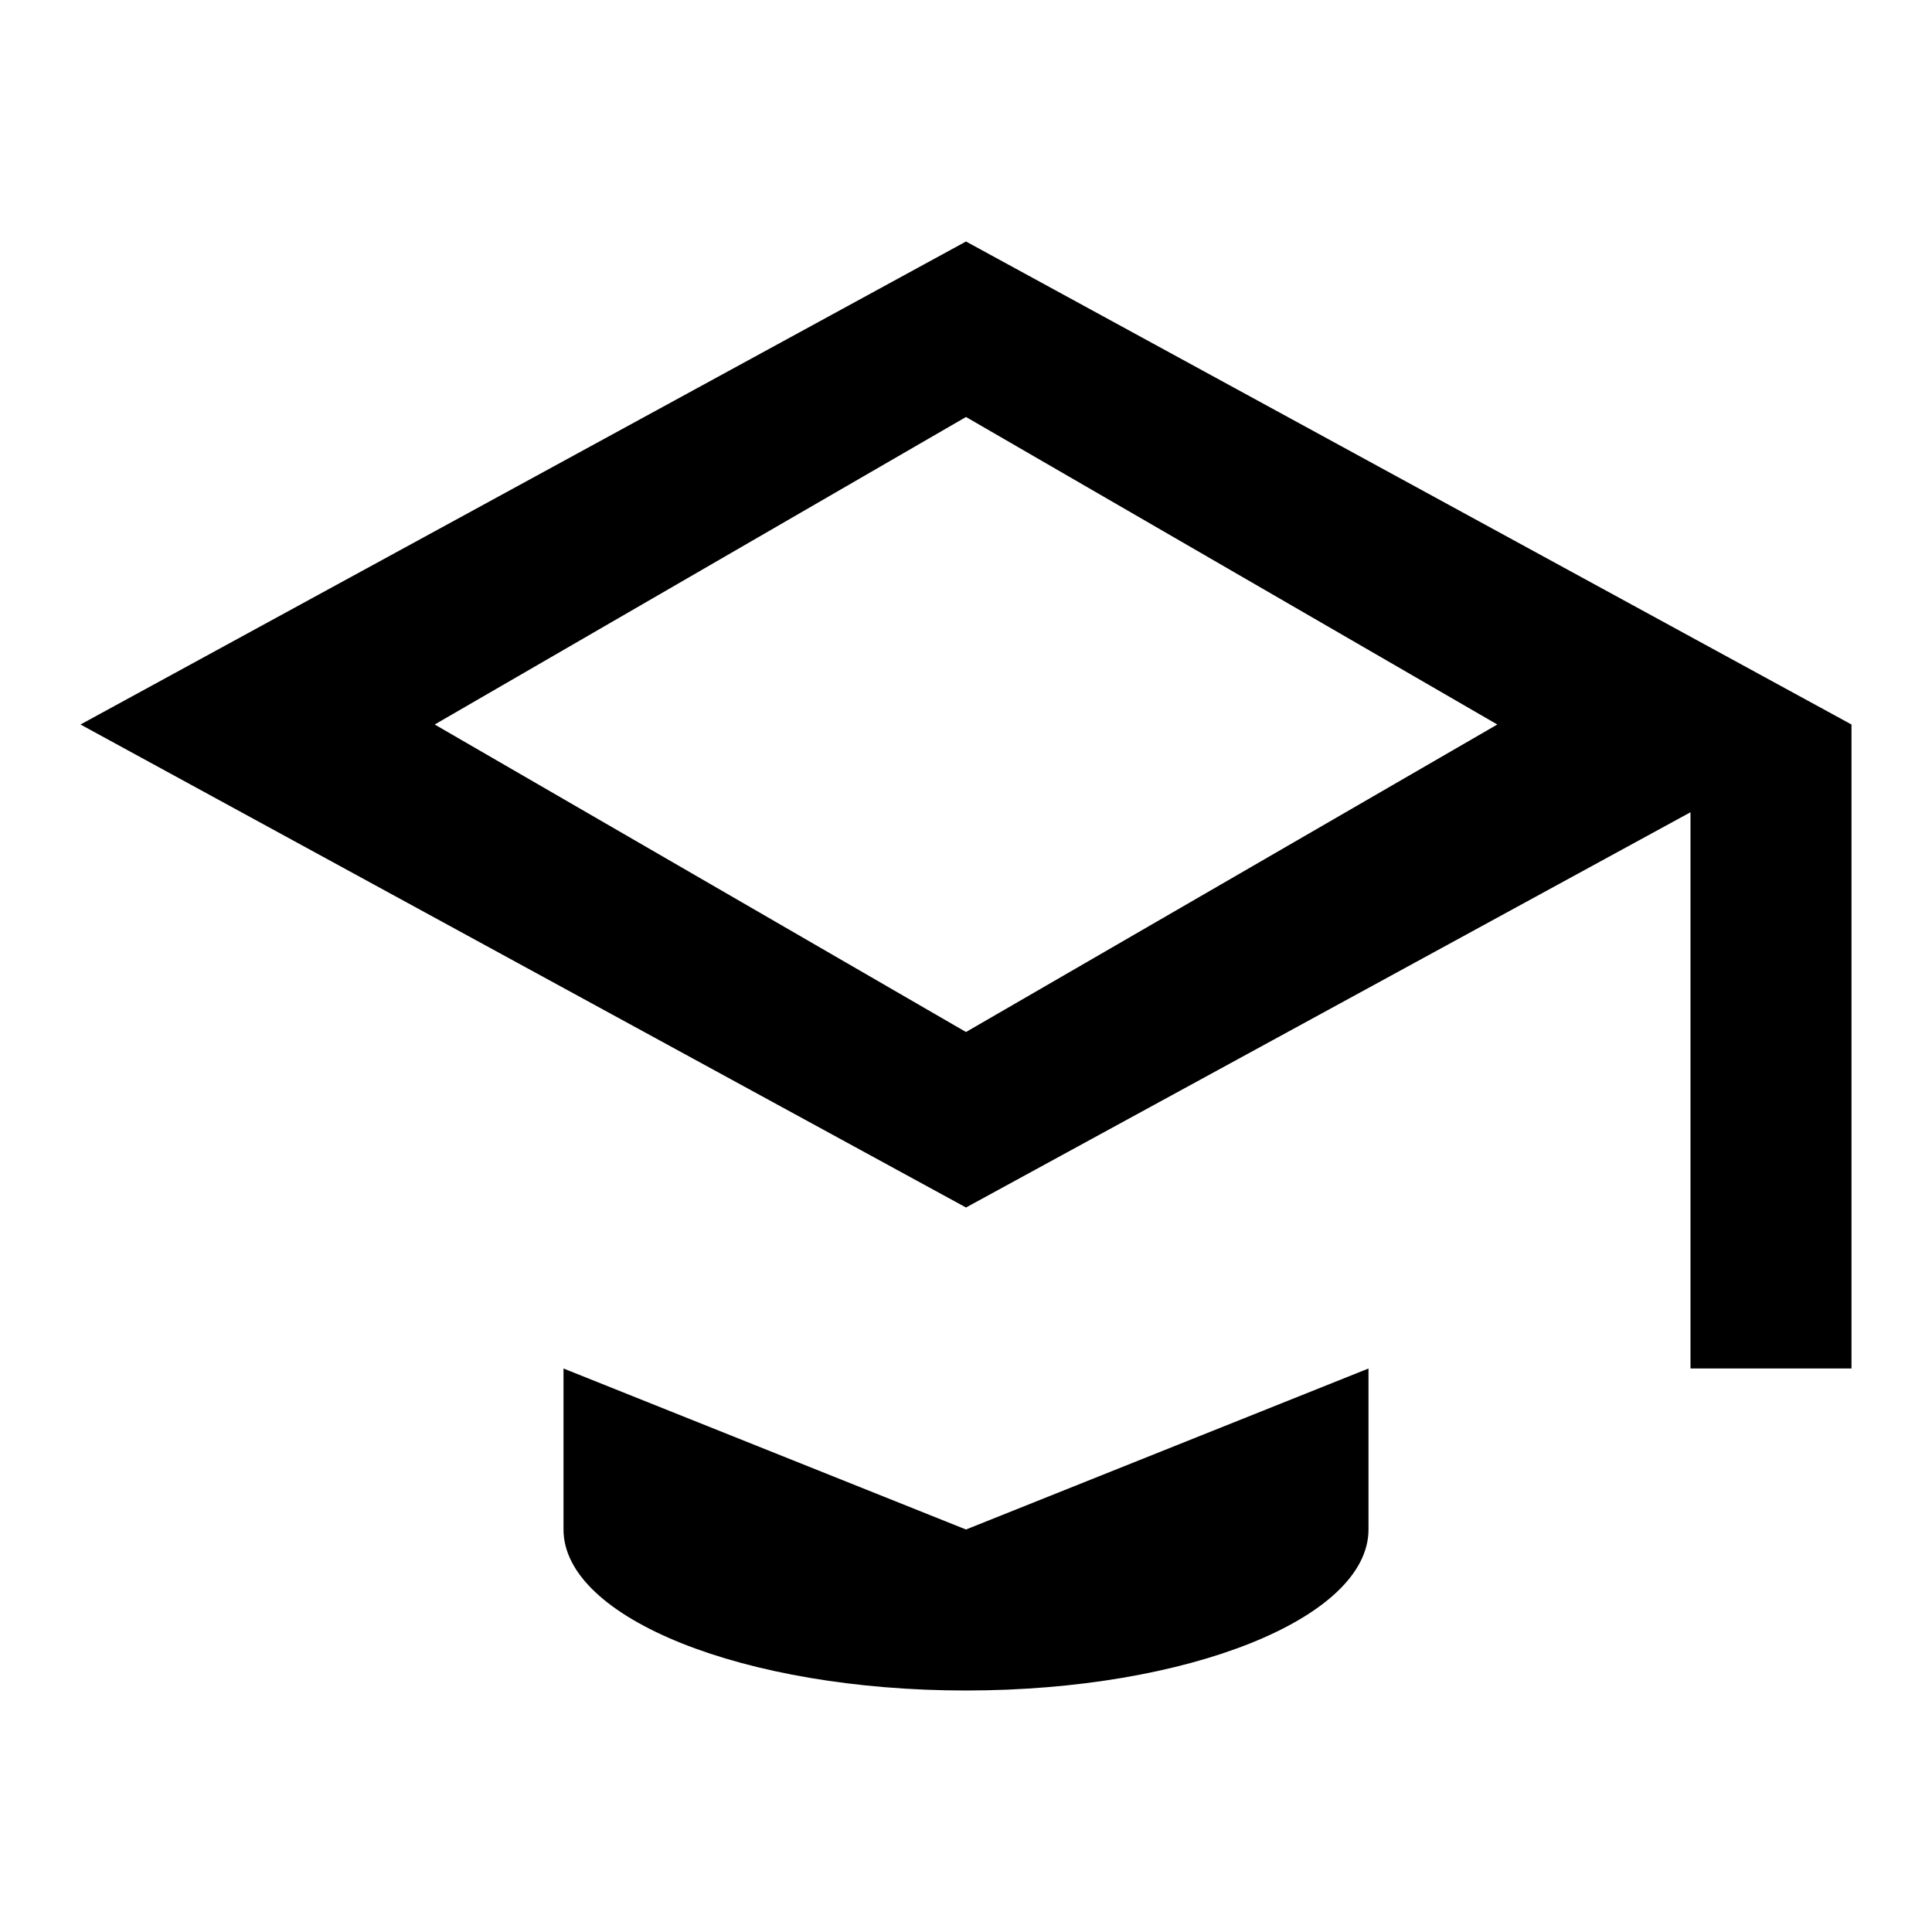 <svg xmlns="http://www.w3.org/2000/svg" viewBox="0 0 24 24" width="18" height="18"><path d="M12 3L1 9l11 6 9-4.91V17h2V9L12 3zm0 2.18L18.6 9 12 12.82 5.4 9 12 5.18zM7 17v2c0 1.1 2.24 2 5 2s5-.9 5-2v-2l-5 2-5-2z"/></svg>
